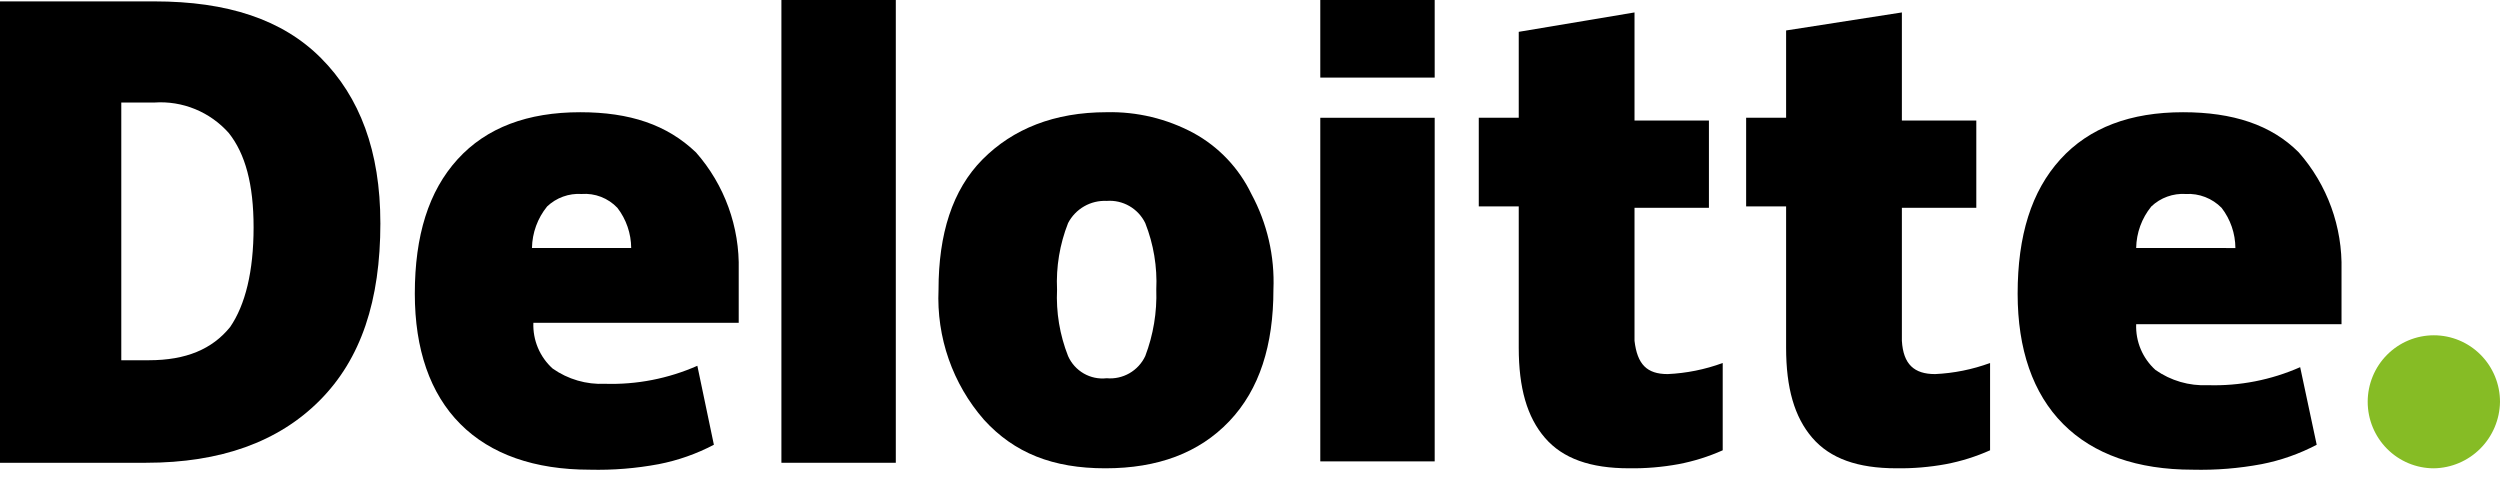 <svg fill="none" height="32" viewBox="0 0 165 32" width="165" xmlns="http://www.w3.org/2000/svg"><path d="m156.268 26.519c0-1.164.46-2.281 1.279-3.104s1.929-1.286 3.087-1.286 2.268.462 3.087 1.286 1.279 1.94 1.279 3.104c-.016 1.159-.482 2.266-1.297 3.085s-1.916 1.287-3.069 1.304c-1.158 0-2.268-.462-3.087-1.286-.819-.823-1.279-1.94-1.279-3.104z" fill="#86bc25"/><g fill="#000"><path d="m25.105 14.723c0 5.121-1.273 8.962-4.002 11.705-2.729 2.743-6.549 4.115-11.461 4.115h-9.642v-30.451h10.187c4.821 0 8.459 1.189 11.006 3.749s3.911 6.127 3.911 10.882zm-8.368.274c0-2.835-.546-4.847-1.637-6.218-.612-.69-1.373-1.229-2.224-1.578-.851-.349-1.771-.497-2.688-.434h-2.183v17.009h1.819c2.456 0 4.184-.732 5.367-2.195 1-1.463 1.546-3.658 1.546-6.584z"/><path d="m59.123 0h-7.55v30.543h7.55z"/><path d="m84.046 19.112c0 3.658-.91 6.584-2.911 8.687-2.001 2.103-4.73 3.109-8.186 3.109-3.457 0-6.003-1.006-8.004-3.201-2.07-2.367-3.146-5.448-3.002-8.596 0-3.658.91-6.584 2.911-8.596 2.001-2.012 4.73-3.109 8.186-3.109 1.996-.046 3.969.427 5.731 1.372 1.661.906 2.997 2.314 3.82 4.024 1.044 1.932 1.547 4.113 1.455 6.31zm-14.281 0c-.07 1.498.178 2.995.728 4.389.215.484.578.887 1.036 1.15.458.263.987.373 1.511.313.522.047 1.047-.068 1.502-.329s.82-.657 1.045-1.134c.532-1.399.779-2.892.728-4.389.07-1.498-.178-2.995-.728-4.389-.23-.472-.596-.864-1.05-1.125s-.976-.379-1.497-.338c-.519-.025-1.034.099-1.486.358-.451.259-.819.642-1.061 1.105-.55 1.395-.798 2.891-.728 4.389z"/><path d="m94.689 7.773h-7.55v22.678h7.55z"/><path d="m94.689 0h-7.55v5.121h7.55z"/><path d="m110.061 24.69c1.242-.056 2.469-.303 3.638-.732v5.761c-.932.416-1.909.723-2.911.914-1.08.198-2.176.29-3.274.274-2.547 0-4.366-.64-5.549-2.012-1.182-1.372-1.728-3.292-1.728-5.944v-9.327h-2.638v-5.853h2.638v-5.67l7.641-1.28v7.133h4.911v5.761h-4.911v8.779c.182 1.554.818 2.195 2.183 2.195z"/><path d="m127.707 24.69c1.243-.056 2.469-.303 3.638-.732v5.761c-.932.416-1.909.723-2.911.914-1.08.198-2.176.29-3.274.274-2.547 0-4.366-.64-5.549-2.012-1.182-1.372-1.728-3.292-1.728-5.944v-9.327h-2.638v-5.853h2.638v-5.761l7.641-1.189v7.133h4.912v5.761h-4.912v8.779c.091 1.554.818 2.195 2.183 2.195z"/><path d="m151.72 10.059c-1.819-1.829-4.366-2.652-7.641-2.652-3.456 0-6.185 1.006-8.095 3.109-1.91 2.103-2.82 5.029-2.82 8.87 0 3.658 1.001 6.584 3.002 8.596s4.912 3.018 8.55 3.018c1.525.038 3.049-.085 4.548-.366 1.268-.247 2.494-.679 3.638-1.28l-1.091-5.121c-1.918.847-4 1.253-6.094 1.189-1.231.058-2.447-.296-3.457-1.006-.419-.378-.751-.845-.971-1.366-.22-.521-.323-1.085-.302-1.651h13.553v-3.566c.072-2.856-.936-5.634-2.82-7.773zm-10.733 6.31c.017-1.002.369-1.968 1-2.743.303-.287.661-.508 1.052-.649s.807-.201 1.222-.174c.436-.025.873.044 1.281.202.407.158.777.401 1.084.713.585.759.905 1.691.91 2.652z"/><path d="m45.934 10.059c-1.91-1.829-4.366-2.652-7.641-2.652-3.457 0-6.185 1.006-8.095 3.109-1.91 2.103-2.82 5.029-2.82 8.87 0 3.658 1 6.584 3.002 8.596s4.912 3.018 8.55 3.018c1.524.038 3.049-.085 4.548-.366 1.268-.247 2.494-.679 3.638-1.28l-1.091-5.212c-1.918.847-4 1.253-6.094 1.189-1.231.058-2.446-.296-3.456-1.006-.42-.378-.751-.845-.971-1.366-.22-.522-.323-1.085-.302-1.652h13.553v-3.475c.072-2.856-.936-5.634-2.82-7.773zm-10.824 6.31c.017-1.002.37-1.968 1-2.743.303-.287.661-.508 1.052-.649.391-.142.807-.201 1.222-.174.437-.033.876.031 1.285.19.409.158.778.406 1.08.725.585.759.904 1.691.91 2.652z"/></g></svg>